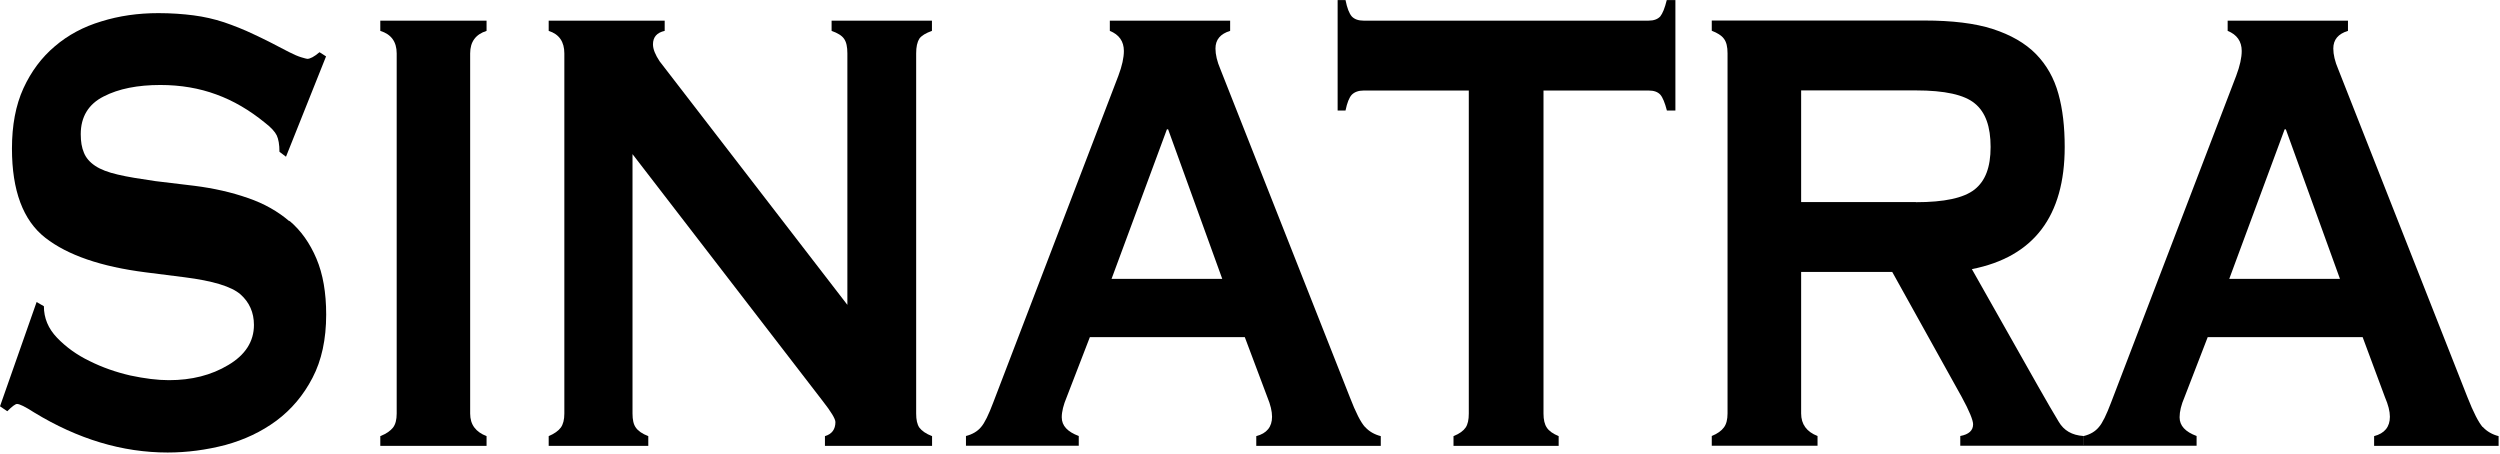 <?xml version="1.0" encoding="UTF-8"?> <svg xmlns="http://www.w3.org/2000/svg" width="1328" height="241" viewBox="0 0 1328 241" fill="none"> <path d="M153.753 117.555C147.663 112.317 140.329 108.127 131.685 105.181C123.107 102.169 113.612 100.009 103.266 98.699L82.573 96.211C74.519 95.033 67.774 93.985 62.601 92.742C57.428 91.563 53.368 89.992 50.553 88.093C47.606 86.129 45.641 83.772 44.594 81.153C43.415 78.403 42.891 75.195 42.891 71.267C42.891 62.036 47.016 55.292 55.071 51.233C63.06 47.109 73.144 45.145 85.193 45.145C95.997 45.145 105.885 46.847 114.922 50.186C123.958 53.459 132.537 58.5 140.722 65.178C143.996 67.666 146.091 70.023 147.008 71.922C147.925 73.886 148.449 76.767 148.449 80.629L151.919 83.248L173.201 29.955L169.731 27.729C166.915 30.152 164.688 31.265 163.248 31.265C162.855 31.265 161.807 30.937 159.974 30.414C158.271 29.89 156.11 28.973 153.556 27.664C146.615 23.997 140.46 20.855 134.959 18.302C129.524 15.683 124.155 13.588 118.982 11.82C113.809 10.118 108.373 8.874 102.807 8.154C97.242 7.434 90.955 6.975 84.145 6.975C73.34 6.975 63.256 8.416 53.827 11.362C44.397 14.177 36.081 18.629 29.14 24.587C22.133 30.479 16.567 37.943 12.442 46.912C8.316 55.947 6.352 66.619 6.352 78.927C6.352 101.253 12.245 117.096 24.098 126.328C35.95 135.559 53.696 141.648 77.335 144.659L98.027 147.278C113.023 149.177 122.976 152.189 127.756 156.379C132.471 160.569 134.894 166.003 134.894 172.615C134.894 181.454 130.245 188.59 121.274 193.893C112.237 199.327 101.76 201.946 89.711 201.946C83.752 201.946 76.876 201.095 69.215 199.458C61.553 197.691 54.285 195.137 47.606 191.798C40.796 188.525 35.033 184.335 30.318 179.424C25.604 174.514 23.312 168.949 23.312 162.664L19.448 160.438L0 215.826L3.863 218.445C6.483 215.826 8.185 214.582 9.037 214.582C10.412 214.582 13.358 216.022 18.139 219.099C41.319 233.241 64.959 240.377 89.056 240.377C99.337 240.377 109.618 239.002 119.702 236.384C129.786 233.634 138.823 229.378 146.812 223.486C154.801 217.528 161.218 209.934 165.998 200.702C170.844 191.471 173.267 180.21 173.267 167.116C173.267 155.462 171.564 145.576 168.094 137.392C164.623 129.208 159.908 122.465 153.687 117.227L153.753 117.555Z" fill="black"></path> <path d="M258.46 16.403V10.969H202.014V16.403C207.776 18.171 210.723 22.164 210.723 28.384V219.689C210.723 222.962 210.068 225.45 208.758 227.152C207.383 228.855 205.222 230.426 202.014 231.67V236.842H258.46V231.67C252.697 229.444 249.75 225.581 249.75 219.689V28.384C249.75 22.164 252.697 18.236 258.46 16.403Z" fill="black"></path> <path d="M488.303 20.593C489.547 18.891 491.773 17.581 495.047 16.403V10.969H441.745V16.403C445.019 17.581 447.18 18.891 448.358 20.593C449.603 22.361 450.126 24.914 450.126 28.384V161.944L350.397 32.574C348.105 29.104 346.861 26.158 346.861 23.539C346.861 19.677 348.956 17.32 353.081 16.403V10.969H291.462V16.403C297.028 18.171 299.779 22.164 299.779 28.384V219.689C299.779 222.962 299.124 225.45 297.88 227.152C296.636 228.855 294.409 230.426 291.462 231.67V236.842H344.372V231.67C341.098 230.426 338.937 228.855 337.759 227.152C336.514 225.45 335.99 222.962 335.99 219.689V81.874L436.964 212.945C441.483 218.707 443.775 222.504 443.775 224.206C443.775 228.069 441.876 230.622 438.209 231.67V236.842H495.113V231.67C491.839 230.426 489.678 228.855 488.368 227.152C487.19 225.45 486.666 222.962 486.666 219.689V28.384C486.666 24.914 487.19 22.426 488.368 20.593H488.303Z" fill="black"></path> <path d="M725.087 226.825C722.861 224.403 720.176 219.165 717.033 210.981L648.276 36.764C646.508 32.64 645.657 28.973 645.657 25.765C645.657 21.051 648.276 17.974 653.45 16.403V10.969H589.539V16.403C594.45 18.367 597.004 21.968 597.004 27.075C597.004 30.545 596.087 34.931 594.057 40.3L527.592 213.862C525.169 220.278 523.074 224.664 521.109 226.89C519.21 229.182 516.46 230.753 513.121 231.604V236.776H573.037V231.604C567.078 229.378 564.001 226.17 564.001 221.653C564.001 218.641 564.917 215.04 566.62 210.981L578.931 179.097H661.242L673.225 210.981C674.928 215.106 675.714 218.51 675.714 221.391C675.714 226.759 672.898 230.229 667.332 231.67V236.842H733.469V231.67C730.13 230.819 727.248 229.182 725.153 226.825H725.087ZM590.455 148.13L619.857 68.714H620.512L649.259 148.13H590.455V148.13Z" fill="black"></path> <path d="M885.389 0.035C884.341 4.356 883.162 7.172 881.918 8.743C880.543 10.183 878.578 10.969 875.697 10.969H724.367C721.617 10.969 719.521 10.249 718.081 8.743C716.706 7.172 715.592 4.356 714.741 0.035H710.55V58.697H714.741C715.592 54.572 716.706 51.757 718.081 50.317C719.521 48.876 721.617 48.091 724.367 48.091H780.224V219.689C780.224 222.962 779.7 225.45 778.521 227.152C777.342 228.855 775.247 230.426 772.104 231.67V236.842H827.96V231.67C824.948 230.426 822.722 228.855 821.674 227.152C820.495 225.45 819.906 222.962 819.906 219.689V48.091H875.763C878.578 48.091 880.608 48.811 881.983 50.317C883.228 51.757 884.406 54.638 885.454 58.697H889.972V0.035H885.454H885.389Z" fill="black"></path> <path d="M1106.72 231.604C1100.63 231.211 1096.31 228.658 1093.62 224.075C1090.81 219.427 1087.14 213.142 1082.62 205.154L1047.46 142.957C1080.33 136.476 1096.77 114.805 1096.77 78.076C1096.77 67.47 1095.72 58.042 1093.43 49.858C1091.13 41.544 1087.21 34.538 1081.44 28.646C1075.75 22.884 1068.08 18.498 1058.59 15.421C1049.09 12.344 1036.85 10.903 1022.25 10.903H909.29V16.337C912.302 17.516 914.463 18.825 915.707 20.528C917.082 22.295 917.671 24.849 917.671 28.319V219.623C917.671 222.897 917.016 225.384 915.707 227.087C914.463 228.789 912.367 230.36 909.29 231.604V236.776H965.474V231.604C959.711 229.378 956.764 225.385 956.764 219.623V144.463H1005.16L1042.02 210.785C1046.15 218.314 1048.11 223.289 1048.11 225.385C1048.11 228.658 1045.89 230.753 1041.3 231.604V236.776H1106.92V231.604H1106.78H1106.72ZM1017.73 107.341H956.764V48.025H1017.73C1033.05 48.025 1043.46 50.317 1049.03 54.965C1054.73 59.613 1057.41 67.273 1057.41 78.076C1057.41 88.879 1054.6 96.146 1048.9 100.663C1043.14 105.181 1032.85 107.407 1017.73 107.407V107.341Z" fill="black"></path> <path d="M1318.75 226.825C1316.66 224.403 1313.91 219.165 1310.7 210.981L1242.07 36.764C1240.3 32.64 1239.45 28.973 1239.45 25.765C1239.45 21.051 1242.07 17.974 1247.24 16.403V10.969H1183.33V16.403C1188.24 18.367 1190.8 21.968 1190.8 27.075C1190.8 30.545 1189.88 34.931 1187.85 40.3L1121.39 213.862C1118.96 220.278 1116.87 224.664 1114.9 226.89C1113.01 229.182 1110.39 230.753 1106.92 231.604H1106.78V236.776H1166.83V231.604C1160.87 229.378 1157.8 226.17 1157.8 221.653C1157.8 218.641 1158.65 215.04 1160.41 210.981L1172.73 179.097H1255.04L1266.89 210.981C1268.66 215.106 1269.51 218.51 1269.51 221.391C1269.51 226.759 1266.69 230.229 1261.13 231.67V236.842H1327.26V231.67C1323.92 230.819 1321.04 229.182 1318.88 226.825H1318.75ZM1184.18 148.13L1213.59 68.714H1214.24L1242.99 148.13H1184.18Z" fill="black"></path> </svg> 